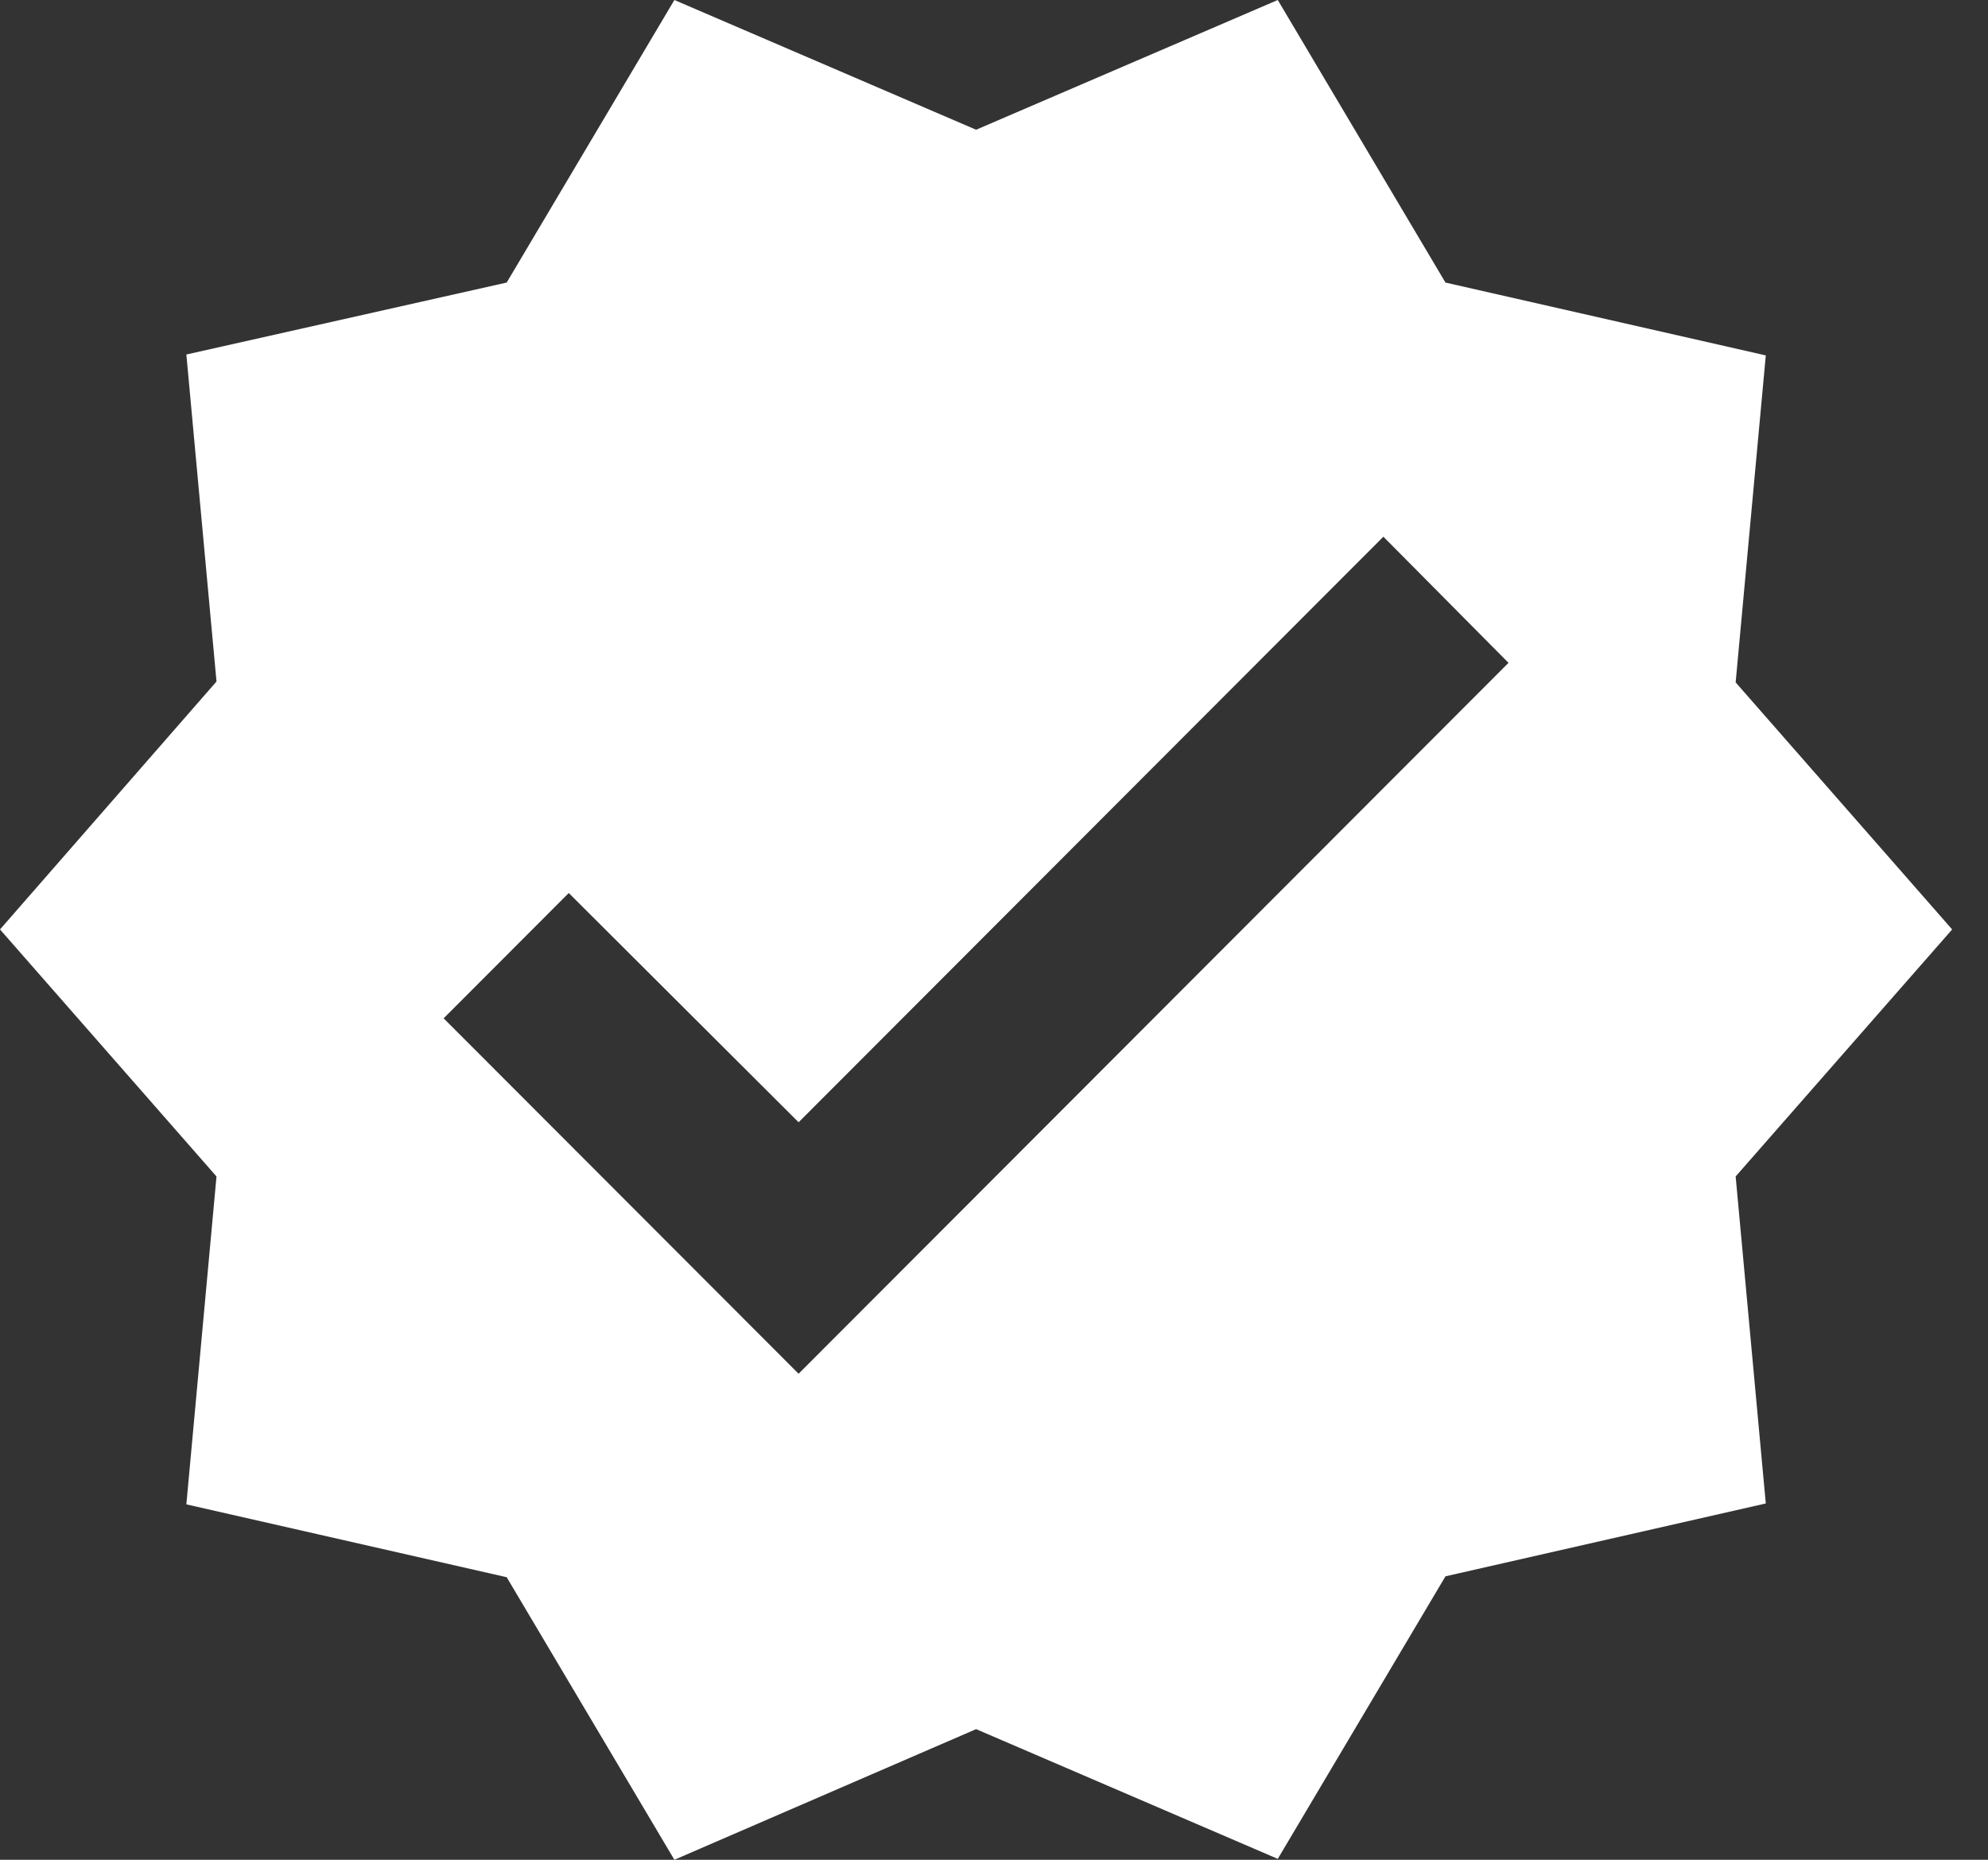 <svg width="31" height="29" viewBox="0 0 31 29" fill="none" xmlns="http://www.w3.org/2000/svg">
<rect x="0" y="0" width="31" height="29" fill="#333333" stroke="none"/>
<path id="Vector" d="M30.441 14.493L27.065 10.641L27.535 5.542L22.54 4.406L19.925 0L15.221 2.023L10.516 0L7.901 4.406L2.906 5.528L3.376 10.627L0 14.493L3.376 18.345L2.906 23.458L7.901 24.594L10.516 29L15.221 26.963L19.925 28.986L22.54 24.58L27.535 23.444L27.065 18.345L30.441 14.493ZM12.453 21.421L6.918 15.879L8.869 13.925L12.453 17.5L21.572 8.369L23.523 10.336L12.453 21.421Z" fill="white"/>
</svg>
